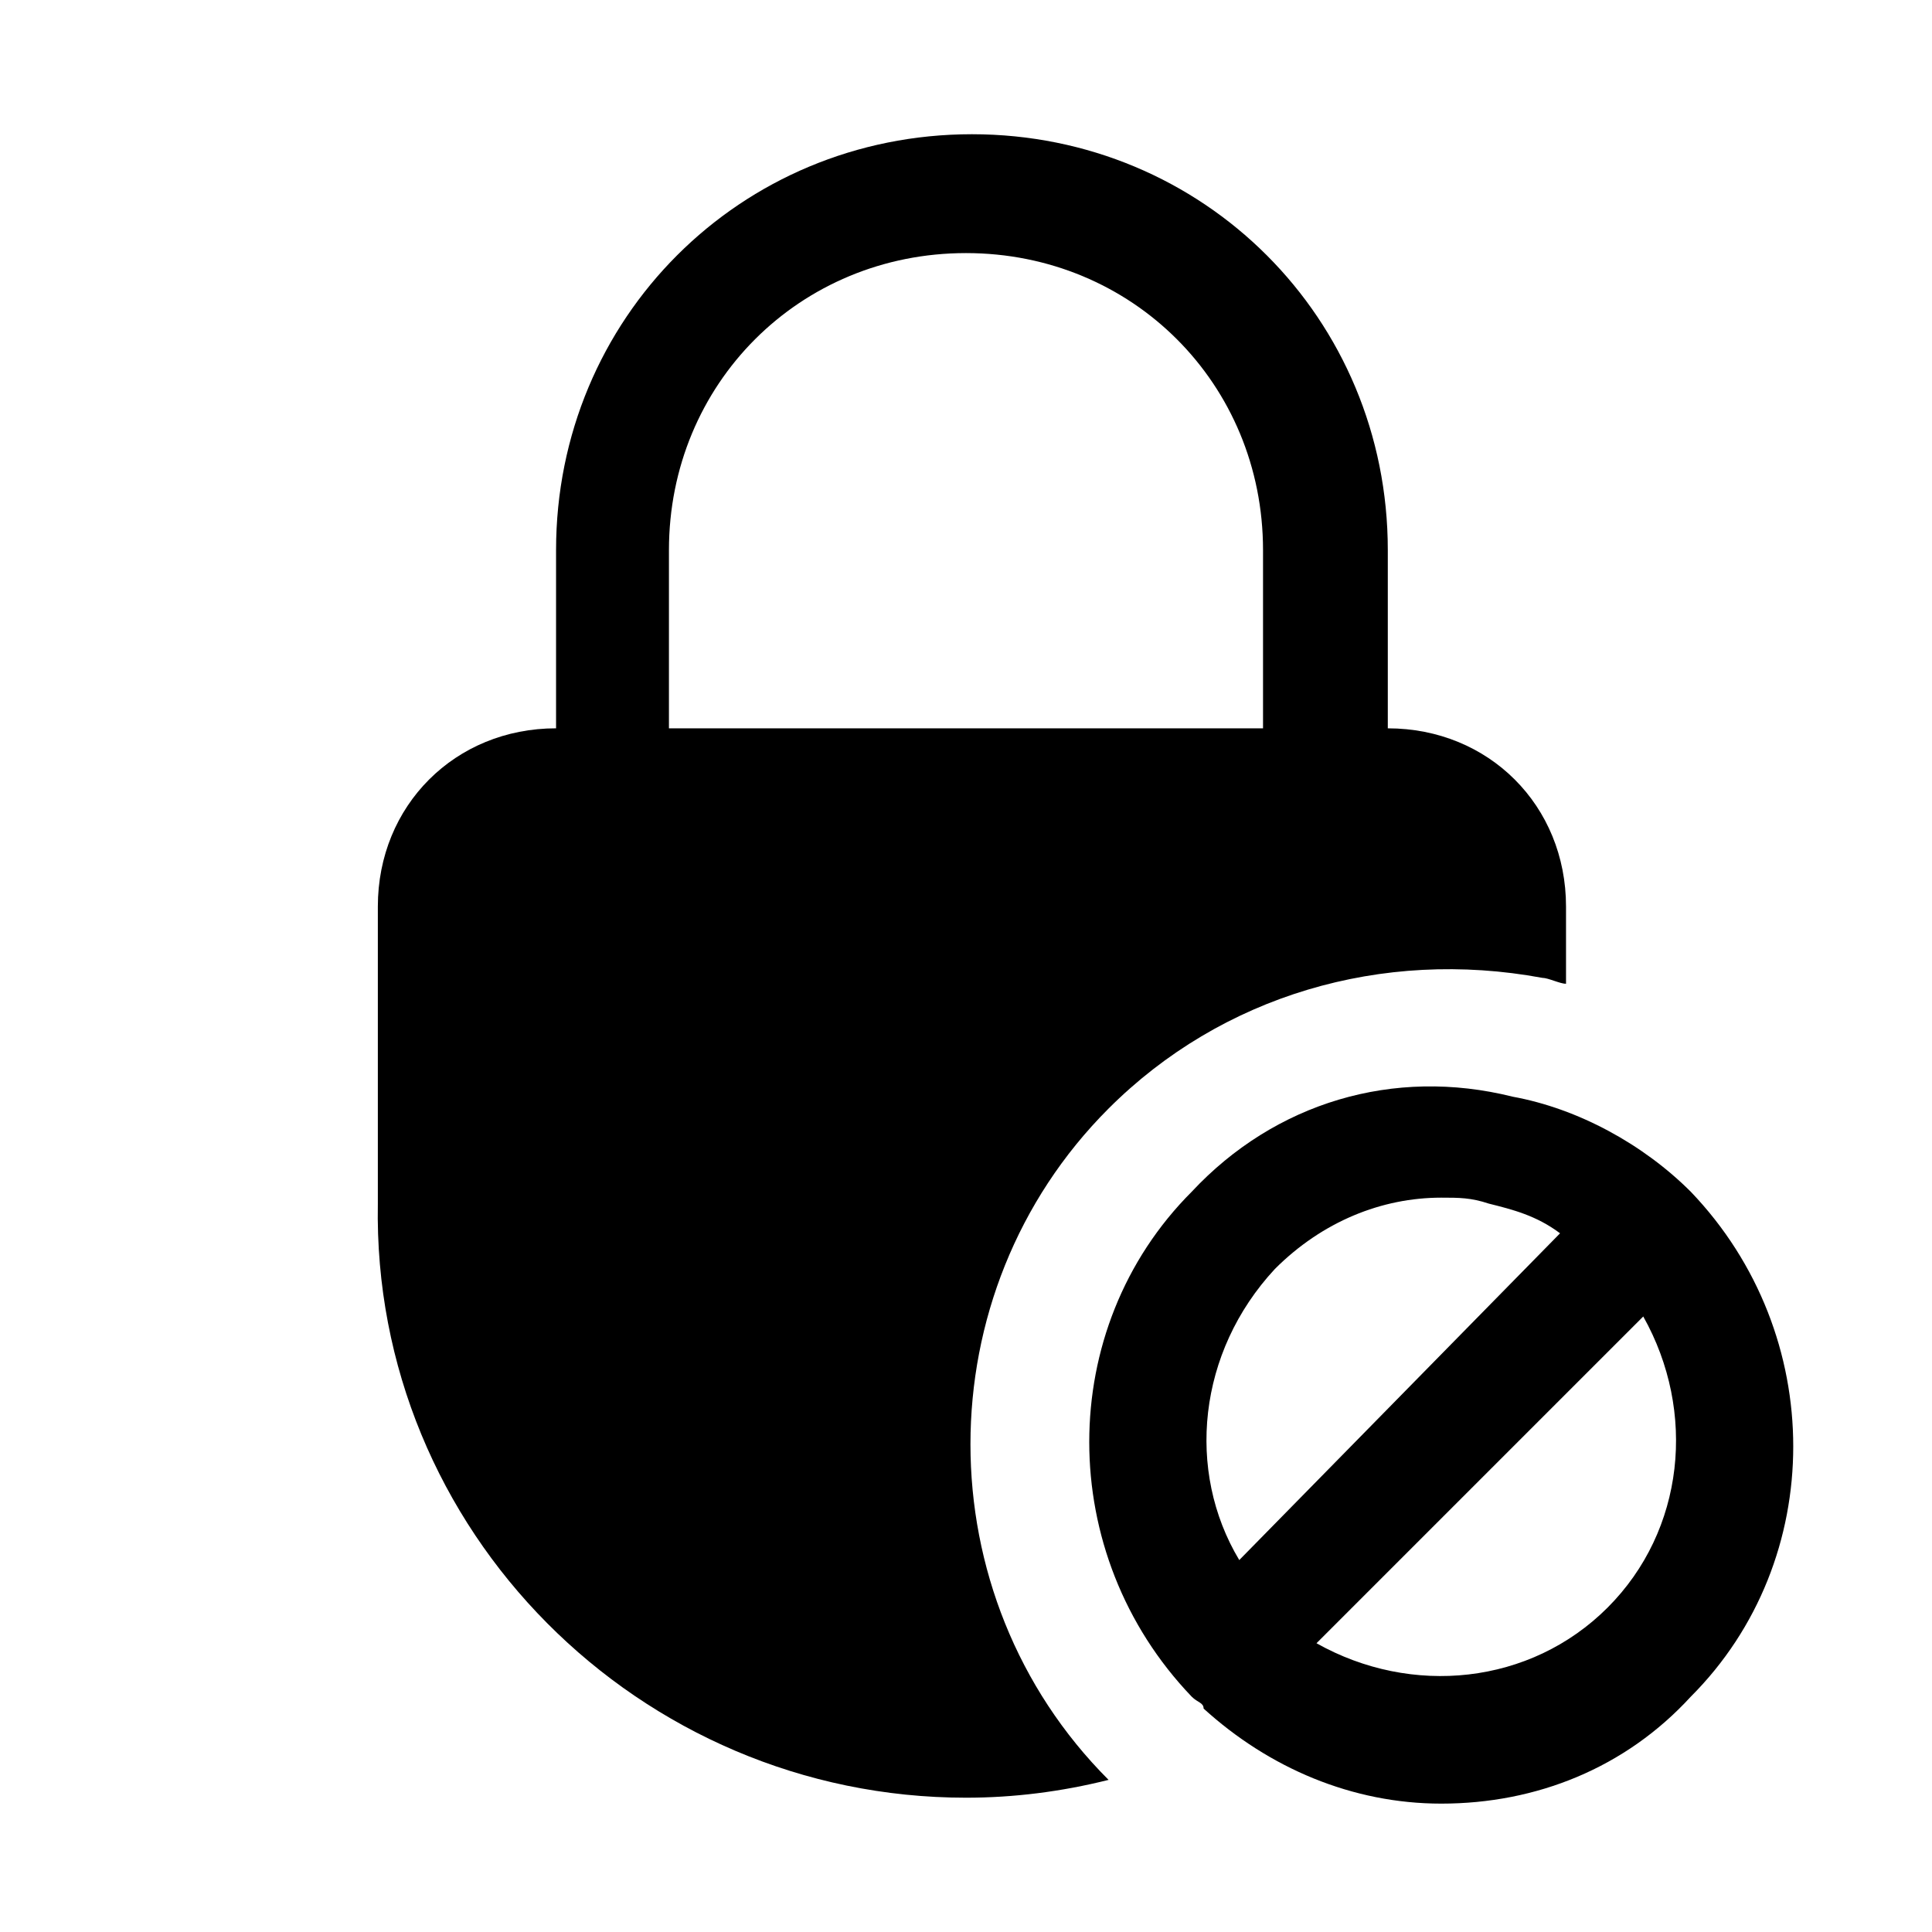 <?xml version="1.0" encoding="UTF-8"?>
<!-- Uploaded to: SVG Find, www.svgrepo.com, Generator: SVG Find Mixer Tools -->
<svg fill="#000000" width="800px" height="800px" version="1.1" viewBox="144 144 512 512" xmlns="http://www.w3.org/2000/svg">
 <g>
  <path d="m459.82 459.82c-36.211 36.211-36.211 96.039 0 133.82 1.574 1.574 3.148 1.574 3.148 3.148 17.32 15.742 39.359 25.191 62.977 25.191 25.191 0 48.805-9.445 66.125-28.34 36.211-36.211 36.211-96.039 0-133.82-12.594-12.594-29.914-22.043-47.23-25.191-31.488-7.871-62.977 1.578-85.02 25.191zm110.21 110.21c-20.469 20.469-51.957 23.617-77.145 9.445l86.594-86.594c14.164 25.191 11.016 56.68-9.449 77.148zm-97.613-12.598c-14.168-23.617-11.02-55.105 9.445-77.145 12.594-12.594 28.34-18.895 44.082-18.895 4.723 0 7.871 0 12.594 1.574 6.297 1.574 12.594 3.148 18.895 7.871z"/>
  <path d="m400 620.41c12.594 0 25.191-1.574 37.785-4.723-48.805-48.805-48.805-129.1 0-177.91 29.914-29.914 72.422-42.508 114.93-34.637 1.574 0 4.723 1.574 6.297 1.574v-20.469c0-26.766-20.469-47.23-47.23-47.23v-47.234c0-61.402-48.805-110.21-110.21-110.21-61.402 0-110.21 48.805-110.21 110.21v47.23c-26.766 0-47.23 20.469-47.23 47.23v78.719c-1.578 86.598 69.27 157.45 155.86 157.45zm-78.723-330.62c0-44.082 34.637-78.719 78.719-78.719 44.082 0 78.719 34.637 78.719 78.719v47.23l-157.44 0.004z"/>
 </g>
</svg>